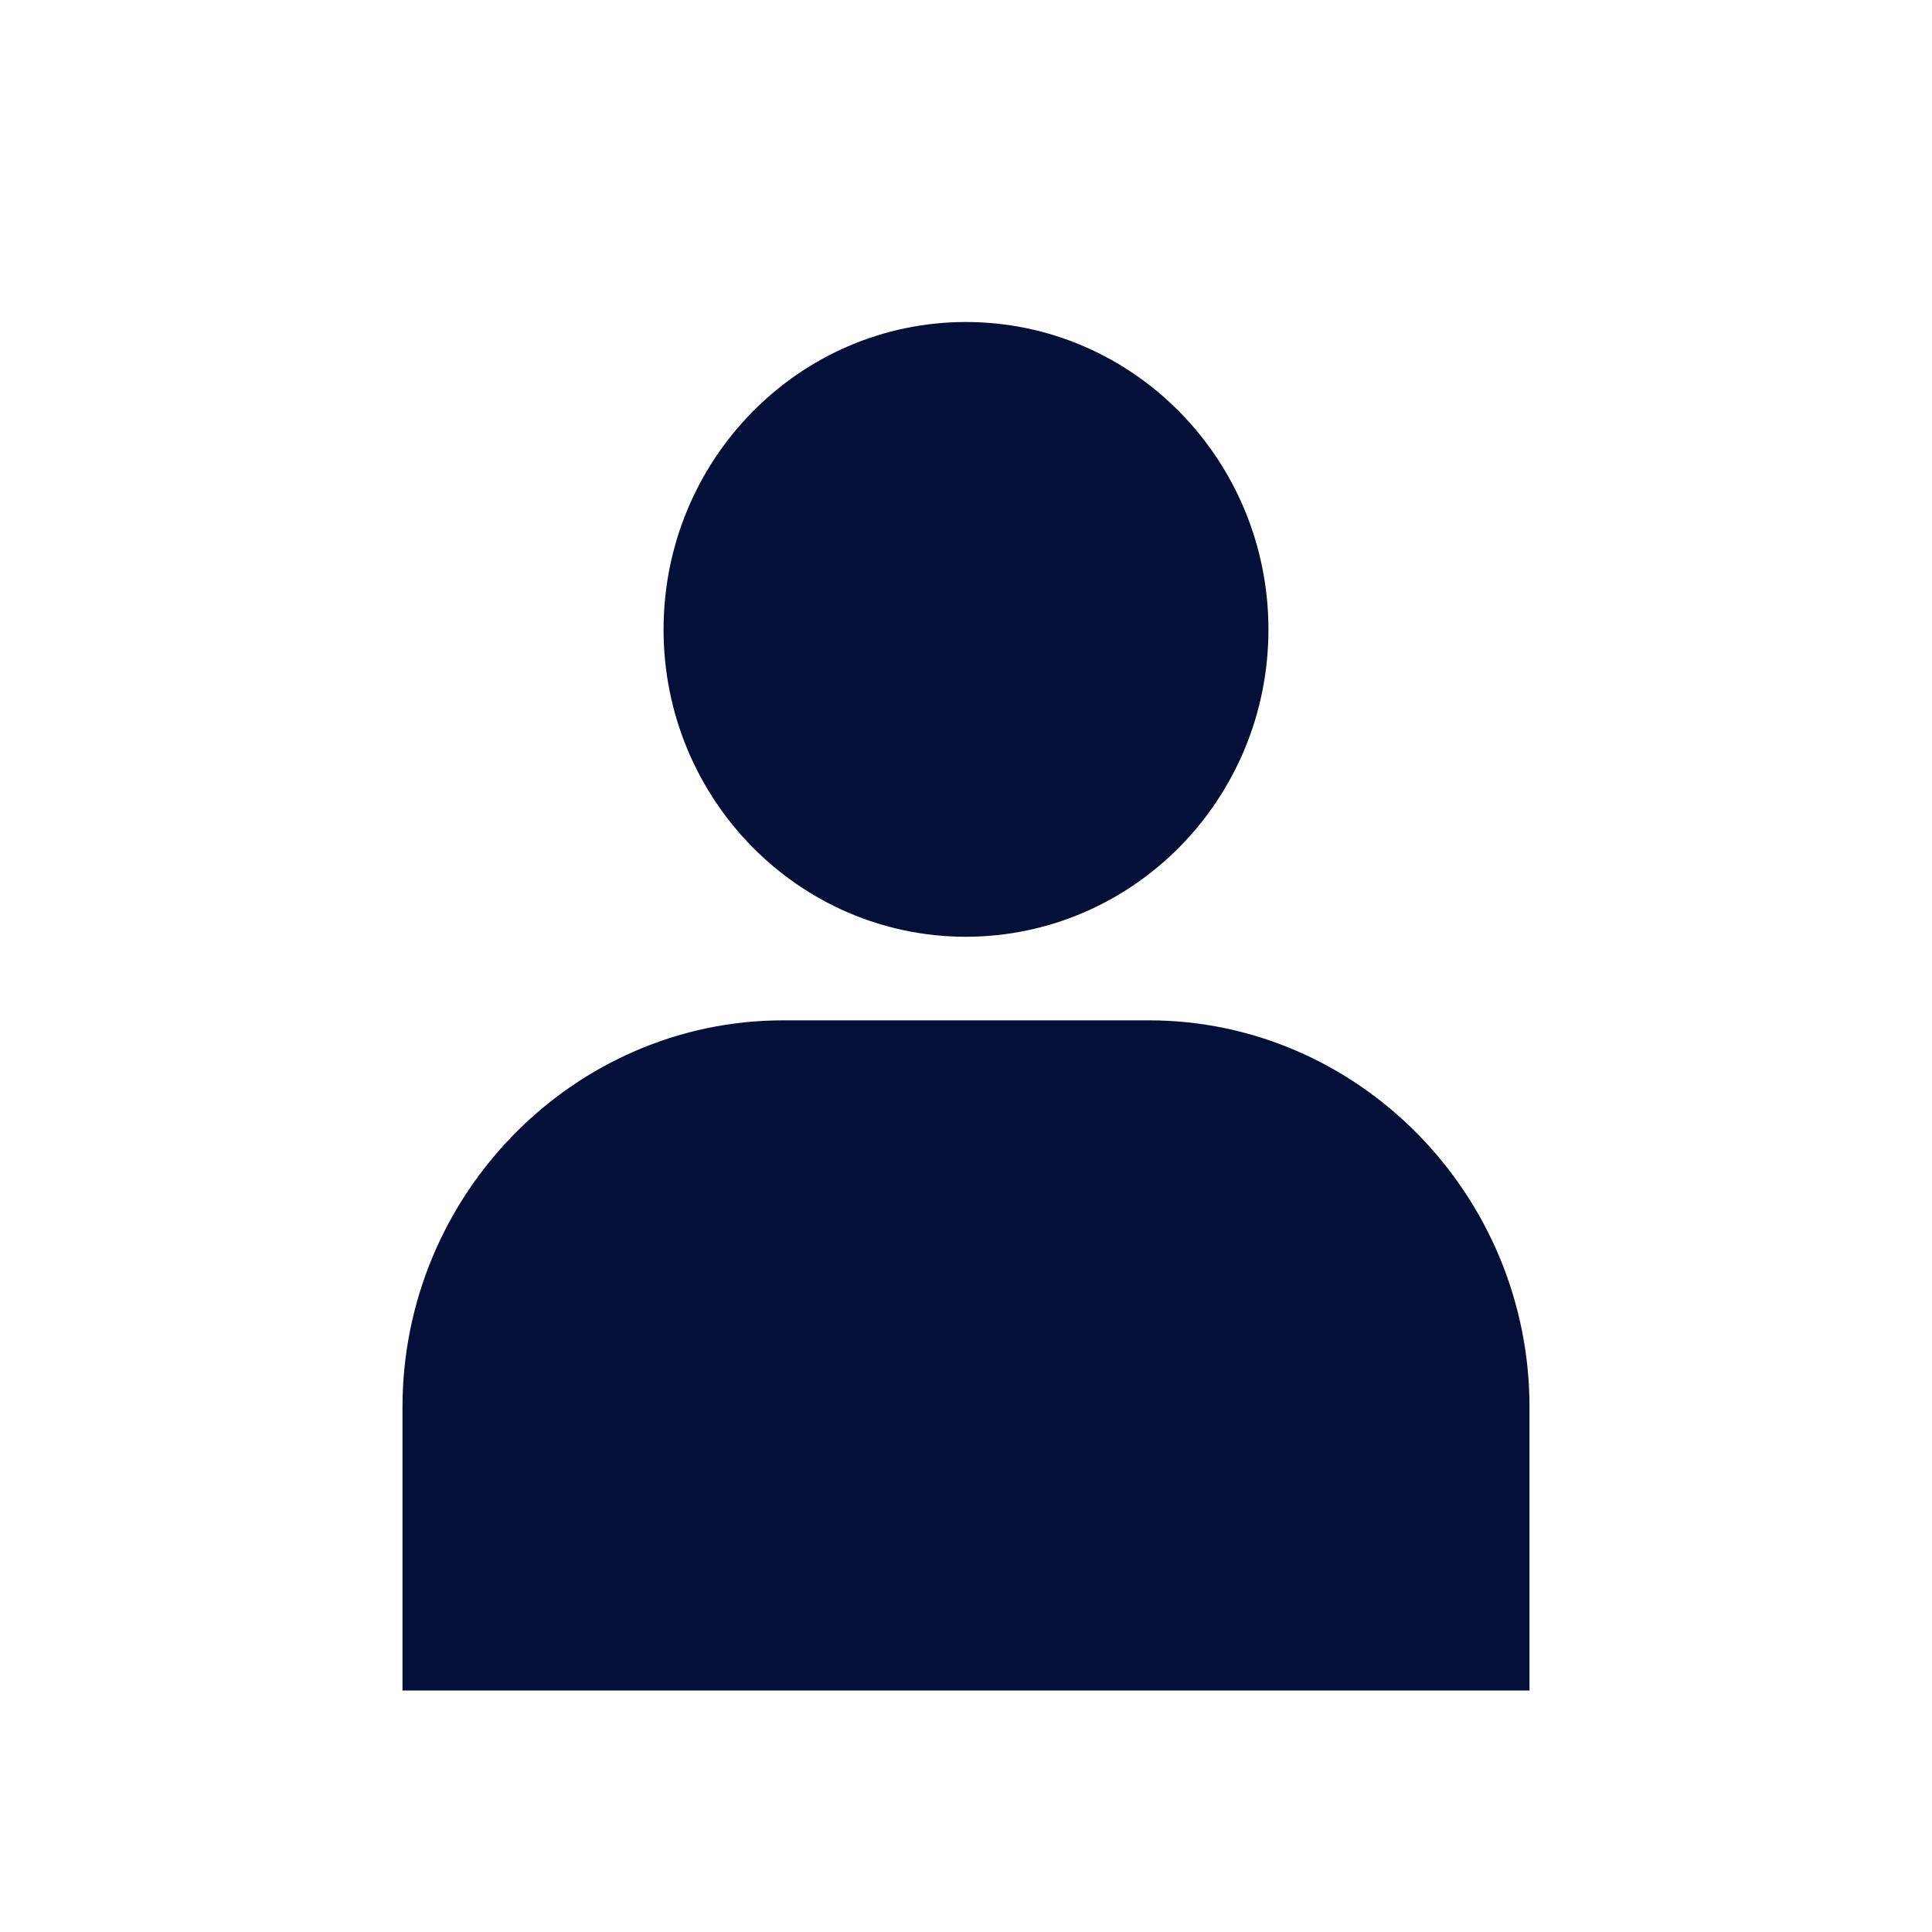 <svg xmlns="http://www.w3.org/2000/svg" width="24" height="24" viewBox="0 0 24 24">
    <path fill="#051039" fill-rule="evenodd" d="M14.27 12.675c2.601 0 4.73 2.163 4.73 4.805V21H5v-3.52c0-2.642 2.129-4.805 4.73-4.805h4.54zM11.997 4c2.08 0 3.76 1.716 3.76 3.82 0 2.106-1.68 3.814-3.76 3.817-2.076-.003-3.754-1.711-3.754-3.817 0-2.104 1.678-3.818 3.754-3.82z"/>
</svg>
